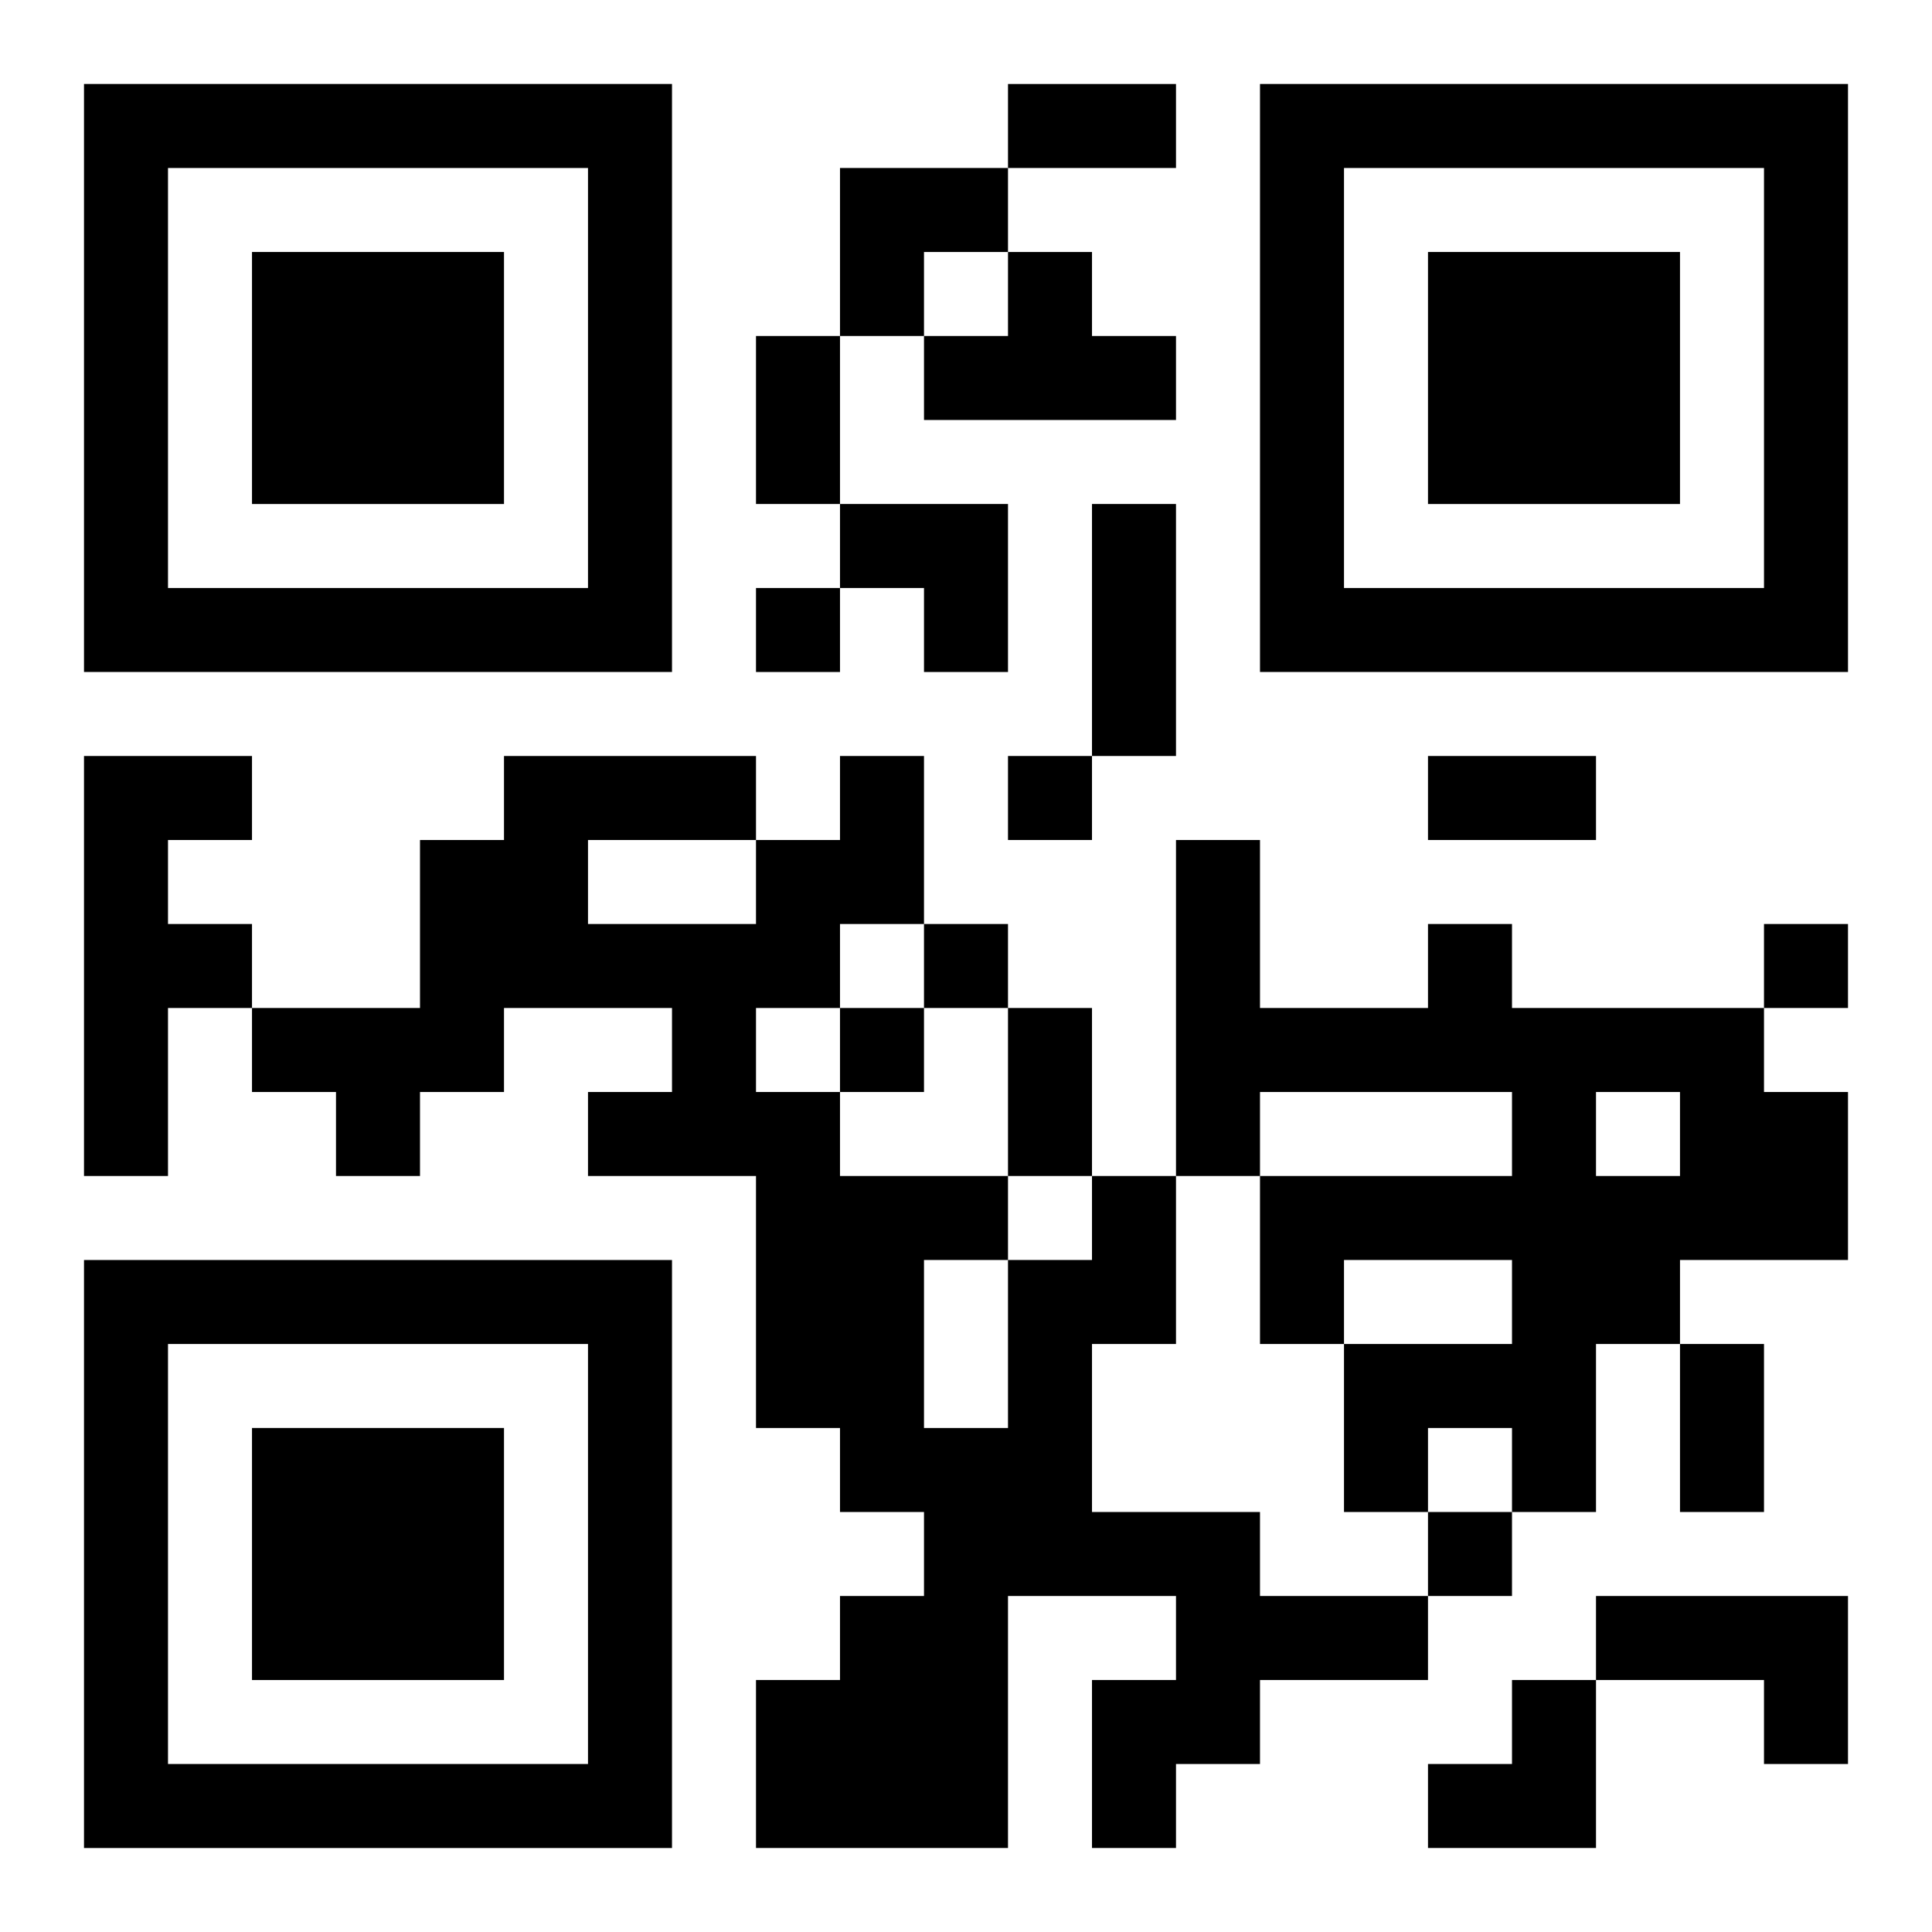 <?xml version="1.0" encoding="UTF-8"?>
<svg width="250" height="250" baseProfile="full" version="1.1" viewBox="-1 -1 23 23" xmlns="http://www.w3.org/2000/svg" xmlns:xlink="http://www.w3.org/1999/xlink"><symbol id="a"><path d="m0 7v7h7v-7h-7zm1 1h5v5h-5v-5zm1 1v3h3v-3h-3z"/></symbol><use y="-7" xlink:href="#a"/><use y="7" xlink:href="#a"/><use x="14" y="-7" xlink:href="#a"/><path d="m11 2h1v1h1v1h-3v-1h1v-1m-11 6h2v1h-1v1h1v1h-1v2h-1v-5m16 2h1v1h3v1h1v2h-2v1h-1v2h-1v-1h-1v1h-1v-2h2v-1h-2v1h-1v-2h3v-1h-3v1h-1v-4h1v2h2v-1m2 2v1h1v-1h-1m-6 1h1v2h-1v2h2v1h2v1h-2v1h-1v1h-1v-2h1v-1h-2v3h-3v-2h1v-1h1v-1h-1v-1h-1v-3h-2v-1h1v-1h-2v1h-1v1h-1v-1h-1v-1h2v-2h1v-1h3v1h1v-1h1v2h-1v1h-1v1h1v1h2v1h1v-1m-6-4v1h2v-1h-2m4 5v2h1v-2h-1m8 4h3v2h-1v-1h-2v-1m-10-12v1h1v-1h-1m3 2v1h1v-1h-1m-1 2v1h1v-1h-1m10 0v1h1v-1h-1m-11 1v1h1v-1h-1m7 6v1h1v-1h-1m-5-17h2v1h-2v-1m-3 3h1v2h-1v-2m4 2h1v3h-1v-3m4 3h2v1h-2v-1m-5 3h1v2h-1v-2m8 4h1v2h-1v-2m-10-14h2v1h-1v1h-1zm0 4h2v2h-1v-1h-1zm7 14m1 0h1v2h-2v-1h1z"/></svg>
